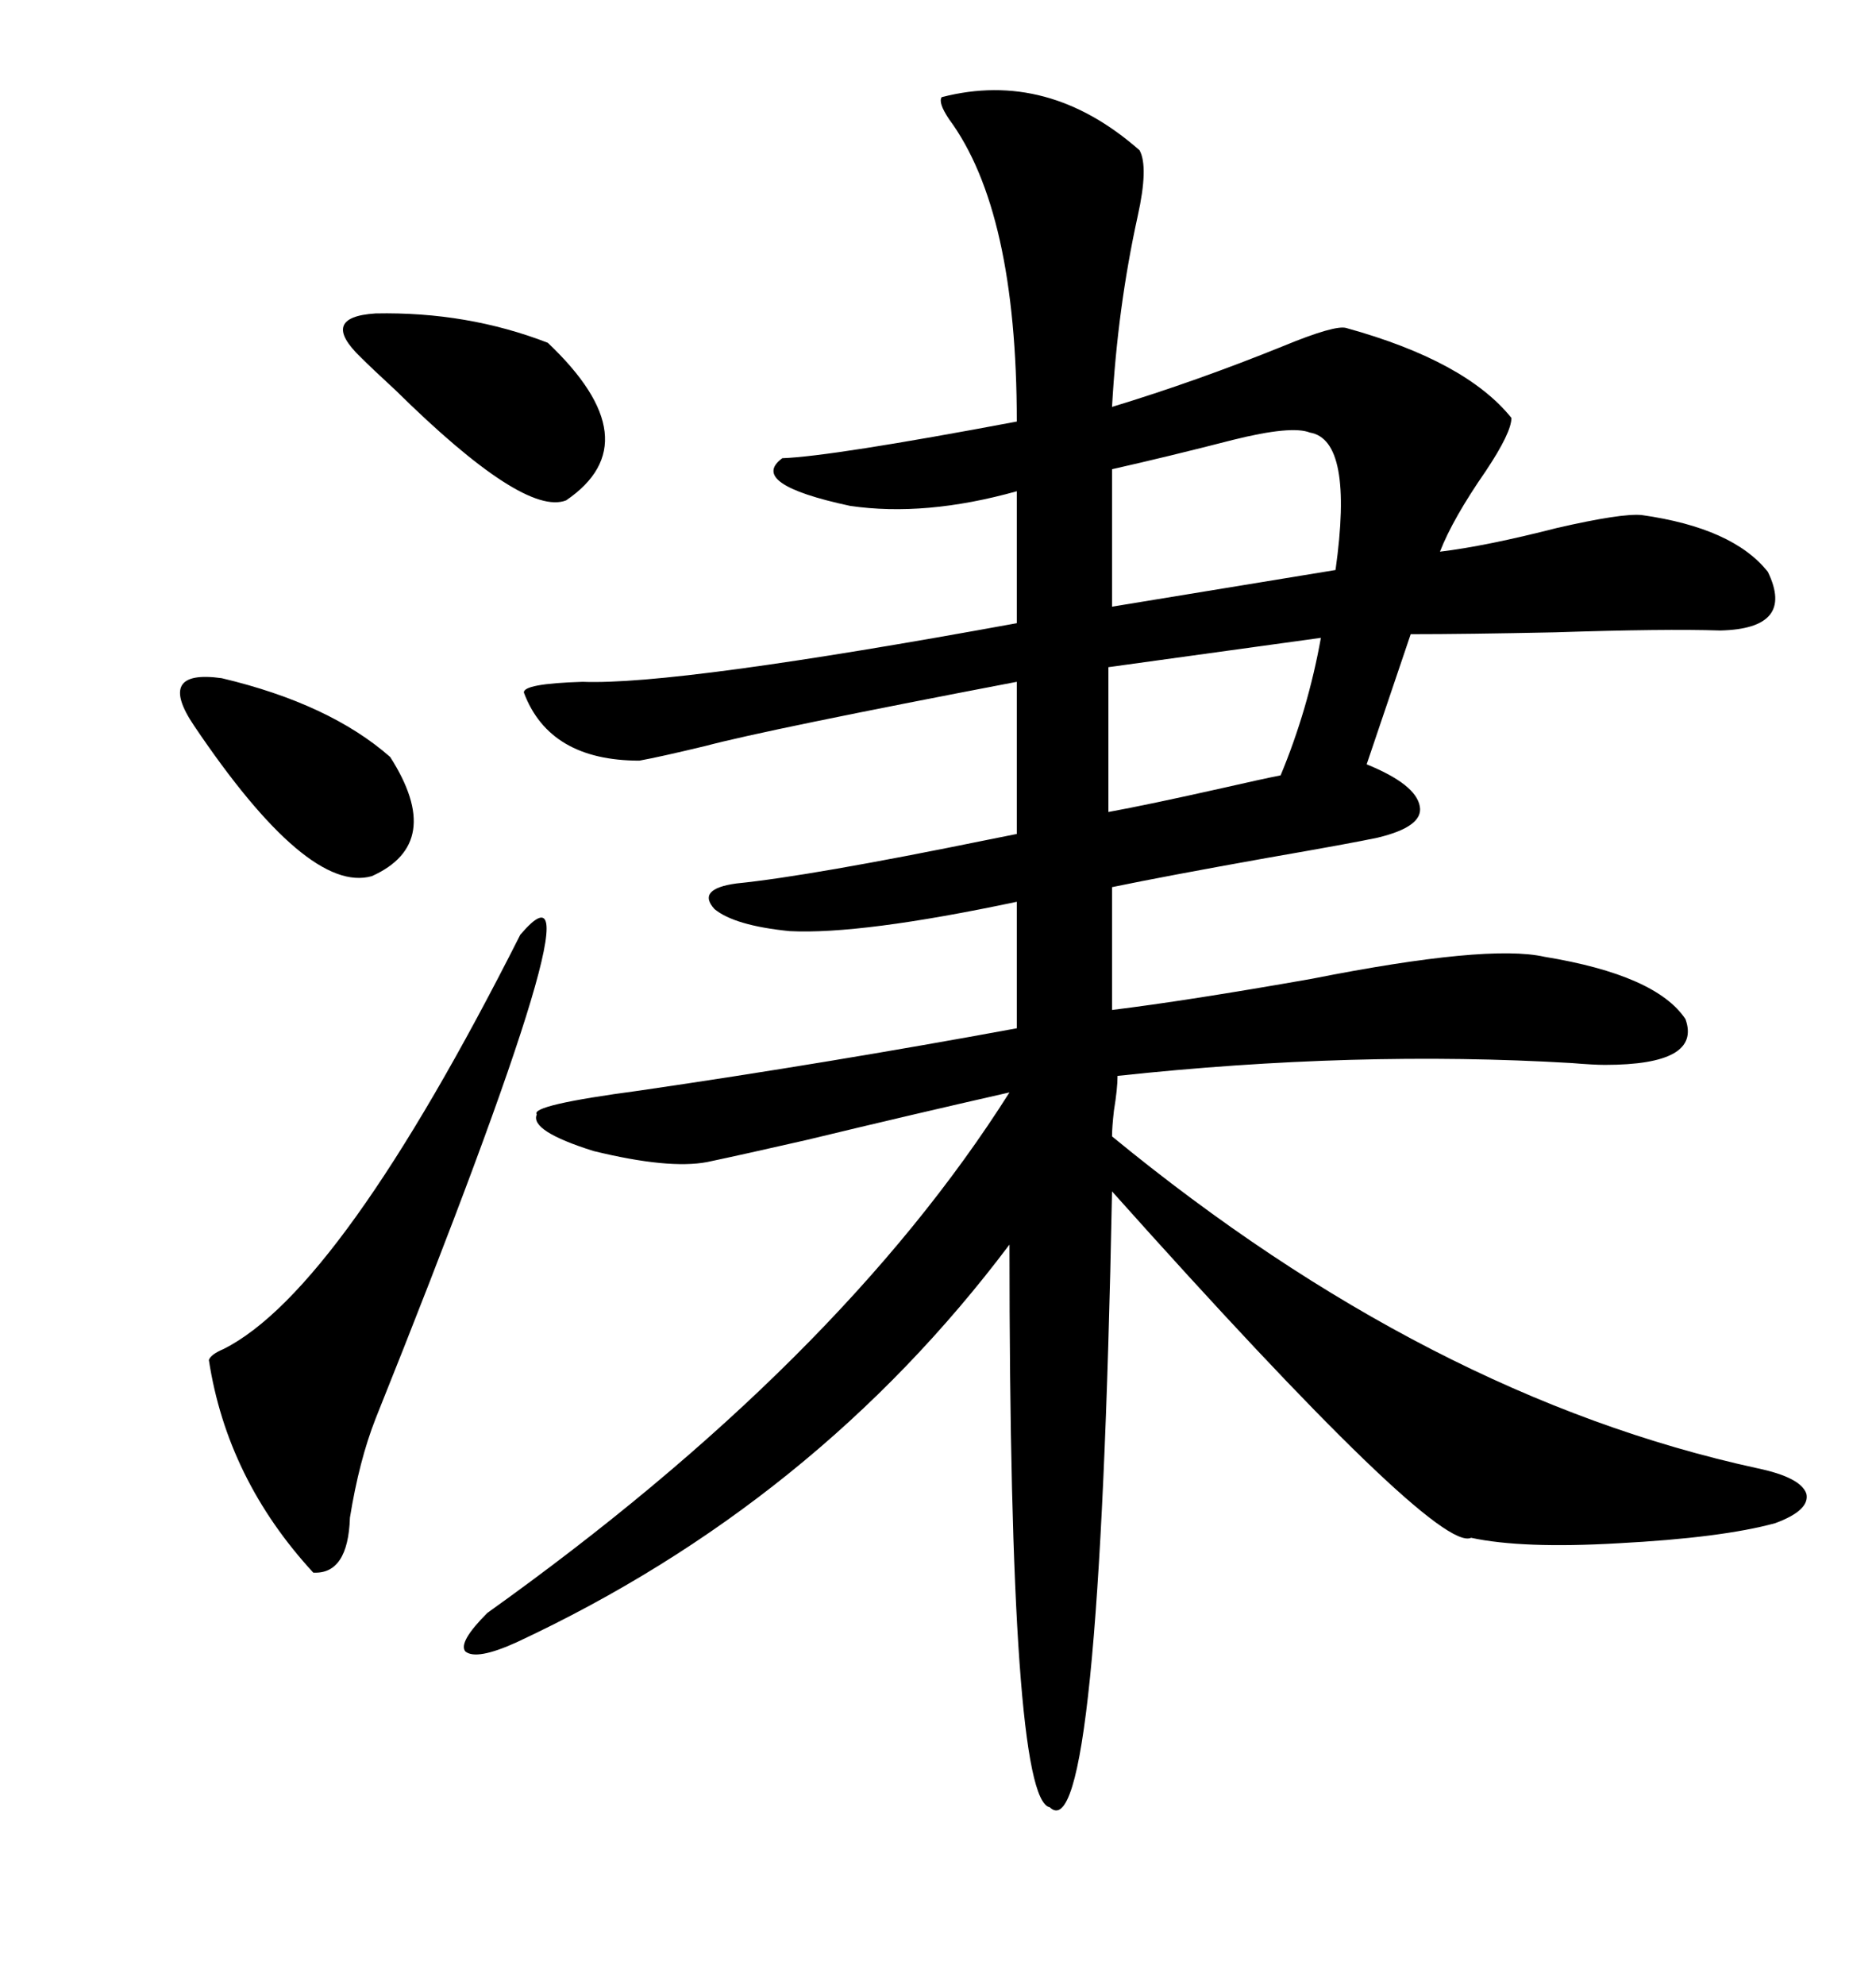 <svg xmlns="http://www.w3.org/2000/svg" xmlns:xlink="http://www.w3.org/1999/xlink" width="300" height="317.285"><path d="M150.59 15.53L150.59 15.53Q167.58 11.13 182.23 24.02L182.23 24.02Q183.69 26.66 181.93 34.57L181.93 34.57Q178.71 49.22 177.83 65.04L177.83 65.04Q191.31 60.94 205.08 55.37L205.08 55.37Q213.57 51.86 215.33 52.44L215.33 52.44Q234.38 57.71 241.70 66.80L241.70 66.80Q241.70 69.14 237.60 75.29L237.60 75.29Q232.32 82.91 230.27 88.18L230.27 88.18Q237.60 87.30 249.02 84.38L249.02 84.38Q259.28 82.03 262.50 82.32L262.50 82.32Q277.15 84.38 282.71 91.41L282.71 91.41Q287.11 100.49 275.10 100.78L275.10 100.78Q266.31 100.49 248.73 101.07L248.73 101.07Q234.38 101.37 225.59 101.37L225.59 101.37L218.55 122.17Q226.46 125.39 227.05 128.91L227.05 128.91Q227.64 132.13 220.31 133.89L220.31 133.89Q216.21 134.77 202.73 137.11L202.73 137.11Q186.33 140.04 177.83 141.80L177.83 141.80L177.83 161.43Q189.84 159.96 209.77 156.45L209.77 156.45Q237.89 150.88 246.97 152.93L246.97 152.93Q264.84 155.86 269.53 162.89L269.53 162.89Q272.17 170.21 256.64 170.21L256.64 170.21Q254.88 170.21 251.37 169.92L251.37 169.92Q216.80 167.87 178.71 171.97L178.71 171.97Q178.71 174.02 178.13 177.54L178.13 177.54Q177.83 180.18 177.83 181.64L177.83 181.64Q228.52 223.24 280.96 234.67L280.96 234.67Q287.99 236.13 288.87 238.77L288.87 238.77Q289.45 241.41 283.89 243.46L283.89 243.46Q275.39 245.80 258.69 246.68L258.69 246.68Q243.46 247.56 235.25 245.80L235.25 245.80Q229.69 248.44 177.83 190.43L177.83 190.43Q175.78 296.48 167.87 288.87L167.87 288.87Q161.43 287.70 161.43 198.93L161.43 198.93Q130.37 240.23 82.62 262.50L82.62 262.50Q76.17 265.43 74.41 263.96L74.41 263.96Q73.24 262.50 77.93 257.81L77.93 257.81Q134.18 217.68 161.43 174.61L161.43 174.61Q145.90 178.13 128.91 182.23L128.91 182.23Q118.65 184.57 113.09 185.74L113.09 185.74Q106.93 186.91 94.92 183.98L94.92 183.98Q84.67 180.76 85.84 178.13L85.84 178.13Q84.67 176.66 102.25 174.32L102.25 174.32Q132.42 169.92 162.60 164.36L162.60 164.36L162.60 144.14Q137.70 149.41 126.27 148.83L126.27 148.83Q117.48 147.95 114.26 145.31L114.26 145.31Q111.33 142.09 117.77 141.21L117.77 141.21Q129.49 140.04 158.20 134.18L158.20 134.18Q161.13 133.59 162.60 133.30L162.60 133.30L162.60 108.98Q122.75 116.60 112.79 119.24L112.79 119.24Q105.47 121.00 102.25 121.58L102.25 121.58Q87.89 121.58 83.79 110.74L83.79 110.74Q83.50 109.28 93.16 108.98L93.16 108.98Q108.11 109.57 162.60 99.61L162.60 99.61L162.60 78.52Q147.95 82.62 135.94 80.86L135.94 80.86Q119.53 77.34 125.10 73.24L125.10 73.24Q133.01 72.95 162.60 67.38L162.60 67.38Q162.60 33.69 151.76 19.04L151.76 19.04Q150 16.41 150.59 15.53ZM83.20 149.41L83.20 149.41Q98.14 131.84 60.06 226.76L60.06 226.76Q57.42 233.50 55.96 242.58L55.96 242.58Q55.66 251.66 50.10 251.37L50.10 251.37Q36.33 236.43 33.40 217.38L33.40 217.38Q33.69 216.50 35.74 215.63L35.74 215.63Q54.49 206.25 83.20 149.41ZM209.47 69.14L209.47 69.14Q206.54 67.97 197.17 70.31L197.17 70.31Q186.91 72.95 177.83 75L177.83 75L177.83 96.97L213.57 91.11Q216.50 70.31 209.47 69.14ZM57.71 57.13L57.71 57.13Q50.98 50.68 60.06 50.10L60.06 50.10Q74.71 49.80 87.60 54.79L87.60 54.79Q104.30 70.61 90.53 79.98L90.53 79.98Q83.79 82.62 63.28 62.40L63.28 62.40Q59.47 58.89 57.71 57.13ZM31.05 116.02L31.05 116.02Q24.90 106.93 35.45 108.40L35.45 108.40Q52.73 112.50 62.40 121.00L62.40 121.00Q71.19 134.77 59.47 140.04L59.47 140.04Q49.22 142.97 31.05 116.02ZM211.23 101.95L211.23 101.95L177.25 106.64L177.25 129.79Q183.69 128.61 195.41 125.98L195.41 125.98Q201.86 124.51 204.79 123.93L204.79 123.93Q209.18 113.38 211.23 101.95Z"/></svg>